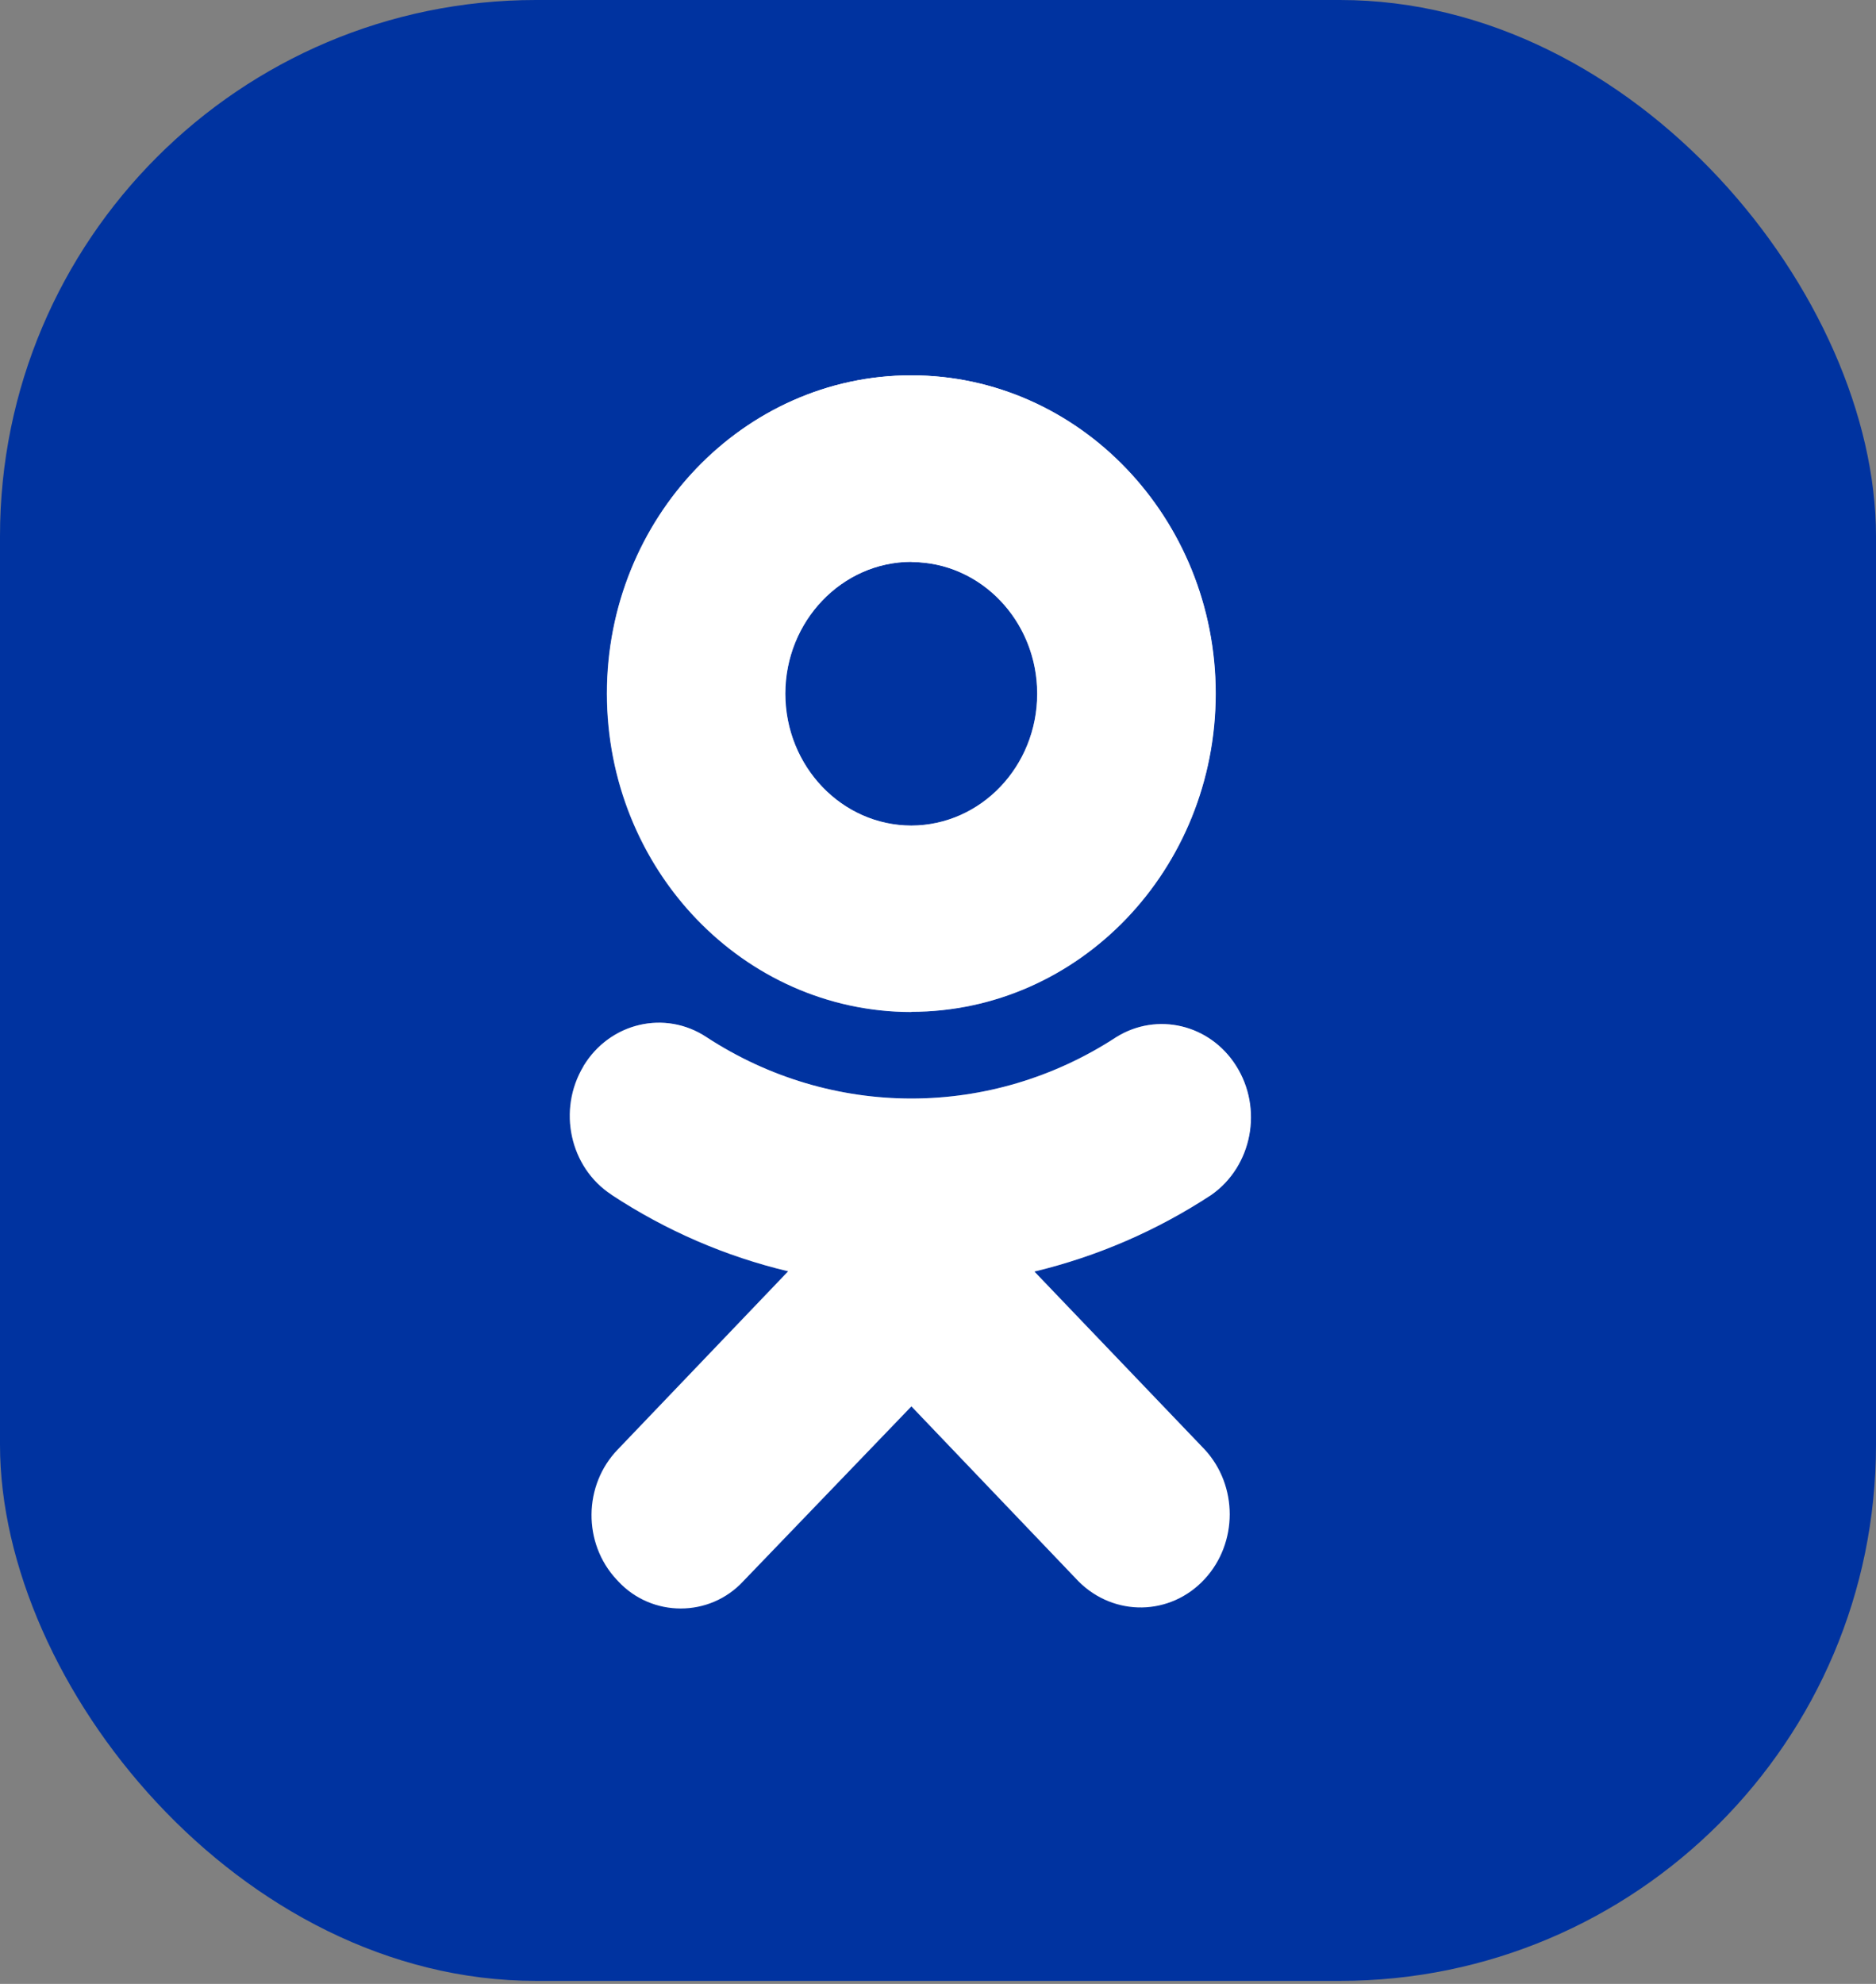 <svg width="35" height="37" viewBox="0 0 35 37" fill="none" xmlns="http://www.w3.org/2000/svg">
<rect x="0" y="0" width="35" height="37" fill="#808080" stroke="none"/>
<rect width="35" height="36.944" rx="10" fill="#0033A0"/>
<path d="M19.237 23.471L18.814 23.573L19.115 23.887L22.29 27.205C22.823 27.783 22.822 28.702 22.289 29.279L22.289 29.279C21.749 29.865 20.861 29.88 20.298 29.319L17.181 26.056L17.001 25.867L16.821 26.055L13.684 29.316L13.684 29.316L13.68 29.32C13.415 29.606 13.057 29.749 12.697 29.749C12.337 29.749 11.978 29.606 11.712 29.32L11.712 29.32L11.71 29.317L11.684 29.29C11.683 29.289 11.683 29.289 11.682 29.288C11.141 28.707 11.15 27.775 11.705 27.204L11.706 27.203L14.882 23.883L15.184 23.568L14.76 23.467C13.635 23.2 12.56 22.737 11.58 22.098L11.577 22.094L11.541 22.071C10.88 21.638 10.675 20.715 11.099 20.013L11.135 19.954V19.953C11.566 19.309 12.406 19.132 13.038 19.551L13.039 19.552C15.46 21.133 18.538 21.133 20.959 19.553C21.598 19.158 22.426 19.35 22.844 20.005L22.844 20.005C23.285 20.696 23.105 21.621 22.456 22.078C21.465 22.728 20.379 23.198 19.237 23.471ZM17 18.621L16.817 18.621C13.916 18.517 11.575 16.024 11.571 12.937C11.571 9.793 14.019 7.25 17 7.25C19.981 7.25 22.429 9.792 22.429 12.937C22.425 16.085 19.989 18.617 17 18.621ZM16.999 15.647L17.001 15.647C18.444 15.642 19.599 14.424 19.599 12.937C19.599 11.541 18.575 10.375 17.25 10.244V10.227L16.999 10.228C15.556 10.232 14.402 11.454 14.398 12.936L14.398 12.938C14.402 14.424 15.556 15.643 16.999 15.647Z" fill="#E9EDF0" stroke="url(#paint0_linear_2718_5097)" stroke-width="0.5"/>
<path d="M19.299 23.715C20.47 23.433 21.584 22.952 22.6 22.285C23.363 21.75 23.57 20.672 23.058 19.871C22.568 19.103 21.587 18.871 20.828 19.342C18.49 20.87 15.518 20.87 13.18 19.342C12.406 18.83 11.378 19.073 10.888 19.881C10.888 19.884 10.888 19.884 10.888 19.884C10.398 20.697 10.63 21.771 11.408 22.28L11.411 22.284C12.425 22.951 13.539 23.433 14.705 23.71L11.529 27.03C10.881 27.697 10.871 28.782 11.504 29.46L11.532 29.49C11.848 29.83 12.274 29.999 12.7 29.999C13.127 29.999 13.552 29.83 13.867 29.49L17.004 26.229L20.123 29.494C20.785 30.156 21.838 30.141 22.476 29.449C23.098 28.775 23.098 27.707 22.476 27.034L19.299 23.715ZM17.003 18.871C20.14 18.867 22.679 16.212 22.682 12.937C22.682 9.665 20.133 7 17.003 7C13.874 7 11.325 9.665 11.325 12.937C11.328 16.216 13.87 18.871 17.003 18.875V18.871ZM17.003 10.482C18.299 10.482 19.352 11.582 19.352 12.937C19.352 14.296 18.299 15.393 17.003 15.397C15.707 15.394 14.655 14.296 14.652 12.937C14.655 11.582 15.707 10.482 17.003 10.478V10.482Z" fill="white"/>
<defs>
<linearGradient id="paint0_linear_2718_5097" x1="16.982" y1="7" x2="16.982" y2="29.999" gradientUnits="userSpaceOnUse">
<stop stop-color="#FEFEFF"/>
<stop offset="1" stop-color="#C6CEDA" stop-opacity="0"/>
</linearGradient>
</defs>
</svg>
